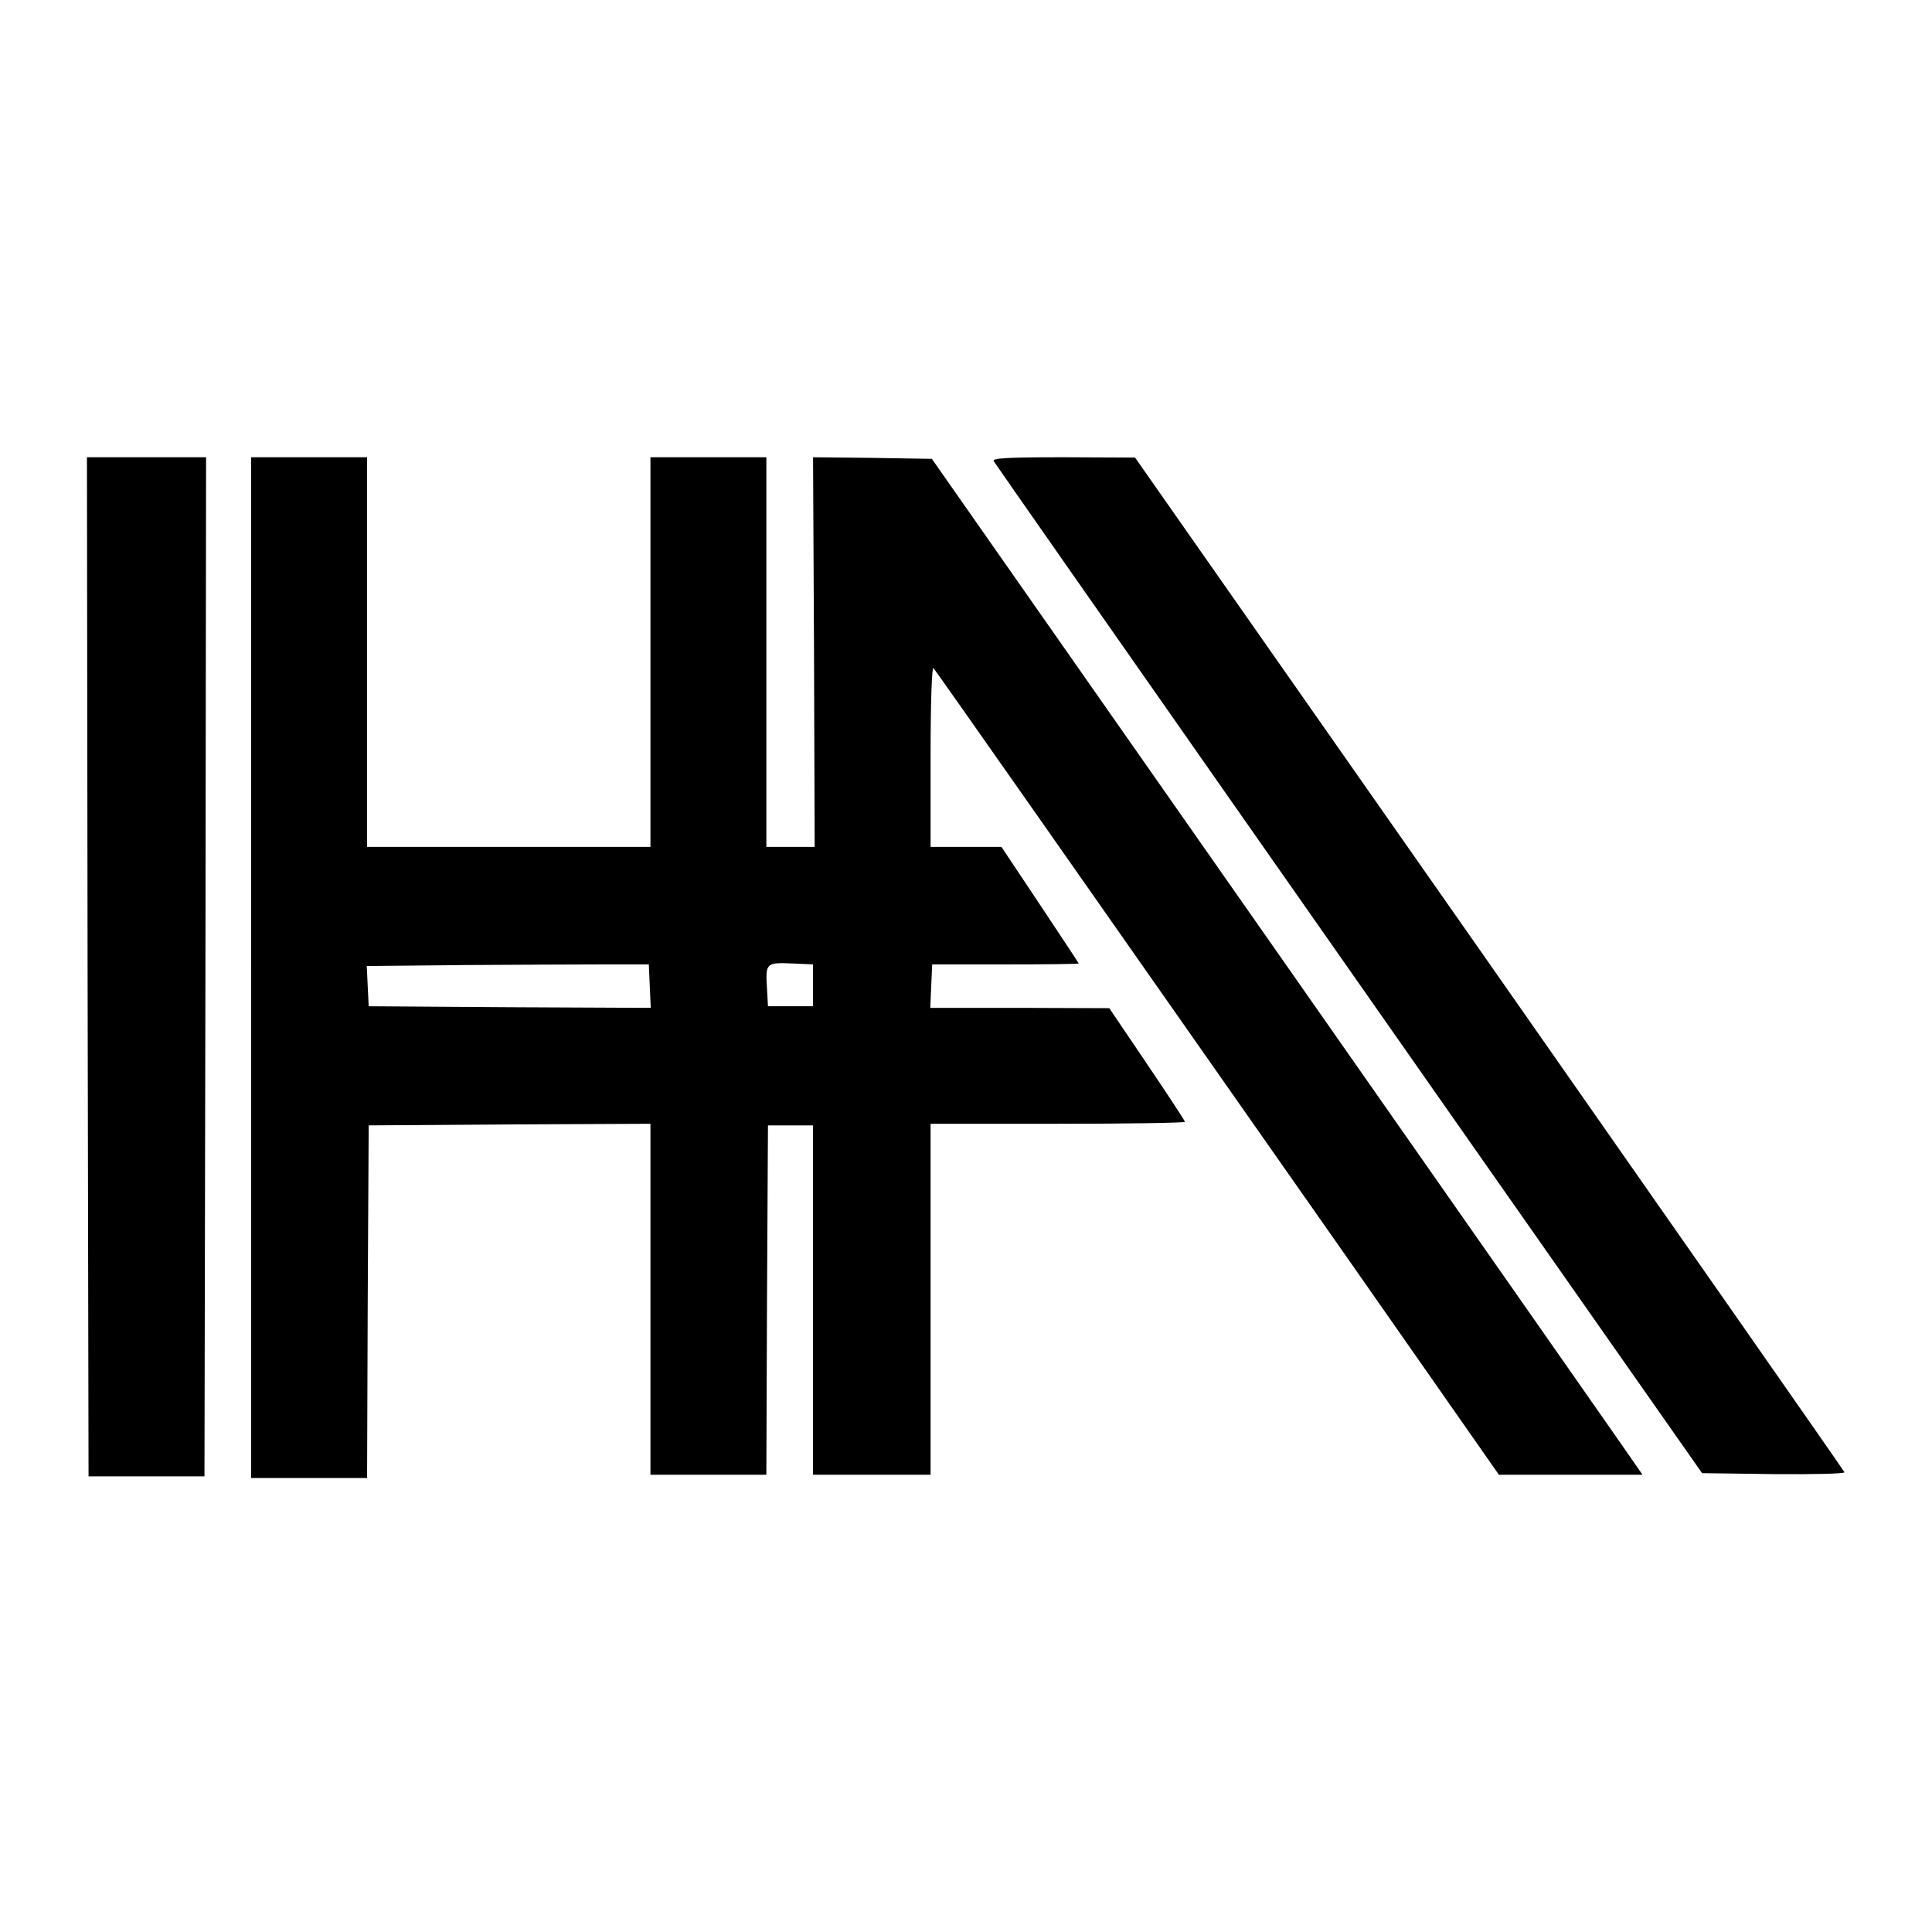 <?xml version="1.0" standalone="no"?>
<!DOCTYPE svg PUBLIC "-//W3C//DTD SVG 20010904//EN"
 "http://www.w3.org/TR/2001/REC-SVG-20010904/DTD/svg10.dtd">
<svg version="1.0" xmlns="http://www.w3.org/2000/svg"
 width="600pt" height="600pt" viewBox="0 0 600 600"
 preserveAspectRatio="xMidYMid meet">
<g transform="translate(0,600) scale(0.1,-0.1)"
fill="#000000" stroke="none">
<path d="M272 2998 l3 -1583 180 0 180 0 3 1583 2 1582 -185 0 -185 0 2 -1582z"/>
<path d="M780 2995 l0 -1585 180 0 180 0 2 548 3 547 438 3 437 2 0 -545 0
-545 180 0 180 0 2 543 3 542 70 0 70 0 0 -543 0 -542 183 0 182 0 0 545 0
545 395 0 c217 0 395 3 395 6 0 3 -53 84 -118 180 l-117 173 -278 1 -278 0 3
68 3 67 228 0 c125 0 227 1 227 3 0 1 -54 83 -120 182 l-120 180 -110 0 -110
0 0 282 c0 168 4 278 9 273 9 -10 404 -574 1296 -1847 l460 -658 223 0 223 0
-61 88 c-33 48 -530 758 -1103 1577 l-1043 1490 -184 3 -185 2 3 -605 2 -605
-75 0 -75 0 0 605 0 605 -180 0 -180 0 0 -605 0 -605 -440 0 -440 0 0 605 0
605 -180 0 -180 0 0 -1585z m1238 -58 l3 -67 -438 2 -438 3 -3 62 -3 63 308 3
c169 1 367 2 438 2 l130 0 3 -68z m507 3 l0 -65 -70 0 -70 0 -3 54 c-5 80 -3
82 75 79 l68 -3 0 -65z"/>
<path d="M3086 4568 c8 -14 1402 -2005 1909 -2728 l291 -415 223 -3 c122 -1
221 1 219 6 -1 4 -498 715 -1103 1580 l-1100 1571 -223 1 c-176 0 -222 -3
-216 -12z"/>
</g>
</svg>
